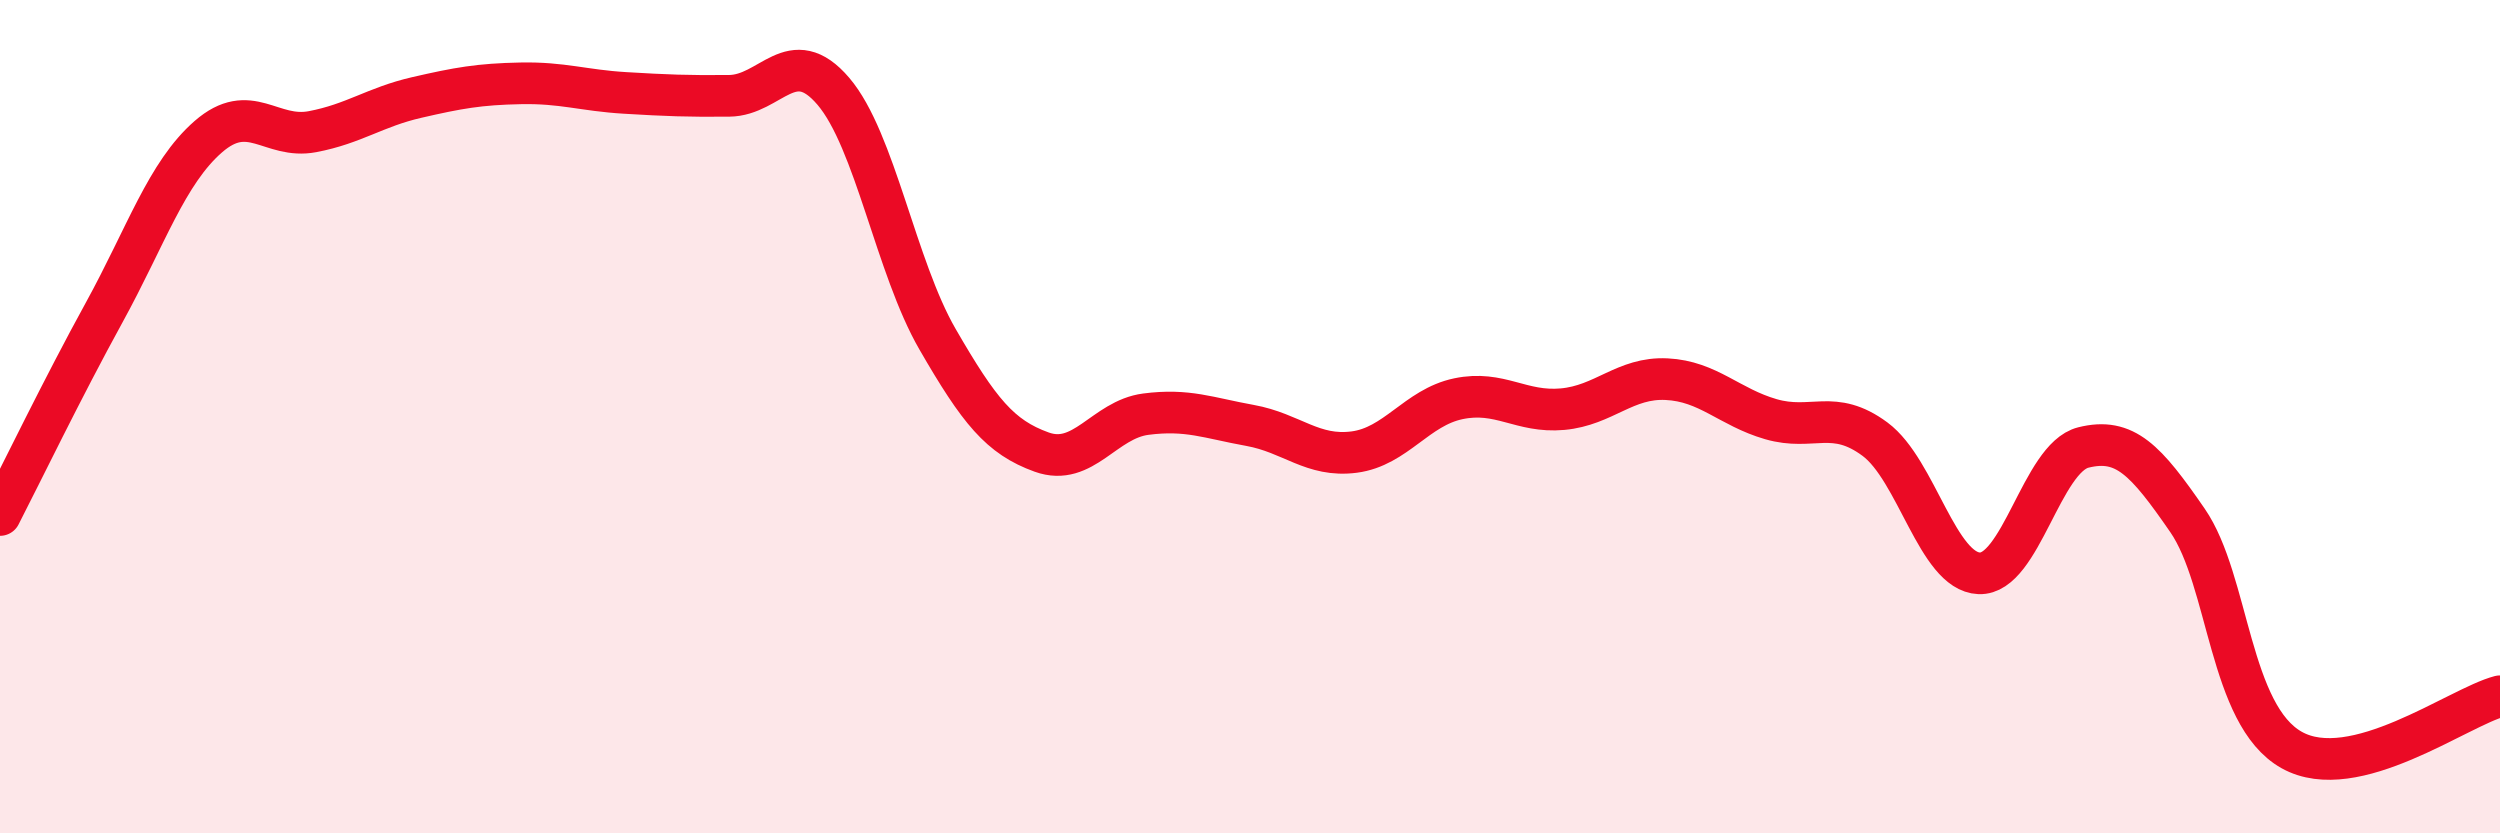
    <svg width="60" height="20" viewBox="0 0 60 20" xmlns="http://www.w3.org/2000/svg">
      <path
        d="M 0,12.36 C 0.5,11.39 1.5,9.32 2.5,7.5 C 3.5,5.68 4,4.15 5,3.28 C 6,2.41 6.5,3.35 7.5,3.16 C 8.5,2.97 9,2.57 10,2.34 C 11,2.11 11.5,2.02 12.5,2 C 13.5,1.98 14,2.17 15,2.23 C 16,2.29 16.5,2.31 17.5,2.3 C 18.5,2.29 19,1.02 20,2.19 C 21,3.36 21.5,6.41 22.5,8.14 C 23.5,9.87 24,10.49 25,10.85 C 26,11.21 26.5,10.07 27.5,9.94 C 28.5,9.81 29,10.03 30,10.21 C 31,10.39 31.5,10.98 32.5,10.85 C 33.5,10.72 34,9.78 35,9.57 C 36,9.36 36.5,9.91 37.5,9.82 C 38.5,9.73 39,9.05 40,9.1 C 41,9.15 41.5,9.77 42.5,10.06 C 43.5,10.35 44,9.8 45,10.54 C 46,11.28 46.5,13.72 47.5,13.76 C 48.5,13.8 49,10.99 50,10.74 C 51,10.49 51.5,11.04 52.5,12.49 C 53.5,13.94 53.5,17.16 55,18 C 56.5,18.84 59,16.97 60,16.71L60 20L0 20Z"
        fill="#EB0A25"
        opacity="0.1"
        stroke-linecap="round"
        stroke-linejoin="round"
      />
      <path
        d="M 0,12.36 C 0.5,11.39 1.5,9.32 2.5,7.5 C 3.5,5.68 4,4.15 5,3.28 C 6,2.41 6.5,3.35 7.5,3.16 C 8.5,2.97 9,2.57 10,2.34 C 11,2.11 11.5,2.02 12.5,2 C 13.5,1.98 14,2.17 15,2.23 C 16,2.29 16.5,2.31 17.5,2.3 C 18.5,2.29 19,1.02 20,2.19 C 21,3.36 21.5,6.41 22.5,8.14 C 23.5,9.87 24,10.49 25,10.85 C 26,11.21 26.5,10.07 27.5,9.94 C 28.5,9.81 29,10.03 30,10.21 C 31,10.39 31.5,10.98 32.5,10.85 C 33.5,10.72 34,9.78 35,9.57 C 36,9.36 36.5,9.91 37.5,9.82 C 38.5,9.73 39,9.05 40,9.1 C 41,9.15 41.5,9.77 42.5,10.06 C 43.5,10.35 44,9.8 45,10.54 C 46,11.28 46.5,13.72 47.5,13.76 C 48.5,13.8 49,10.99 50,10.74 C 51,10.49 51.5,11.04 52.5,12.49 C 53.5,13.94 53.5,17.16 55,18 C 56.5,18.84 59,16.97 60,16.71"
        stroke="#EB0A25"
        stroke-width="1"
        fill="none"
        stroke-linecap="round"
        stroke-linejoin="round"
      />
    </svg>
  